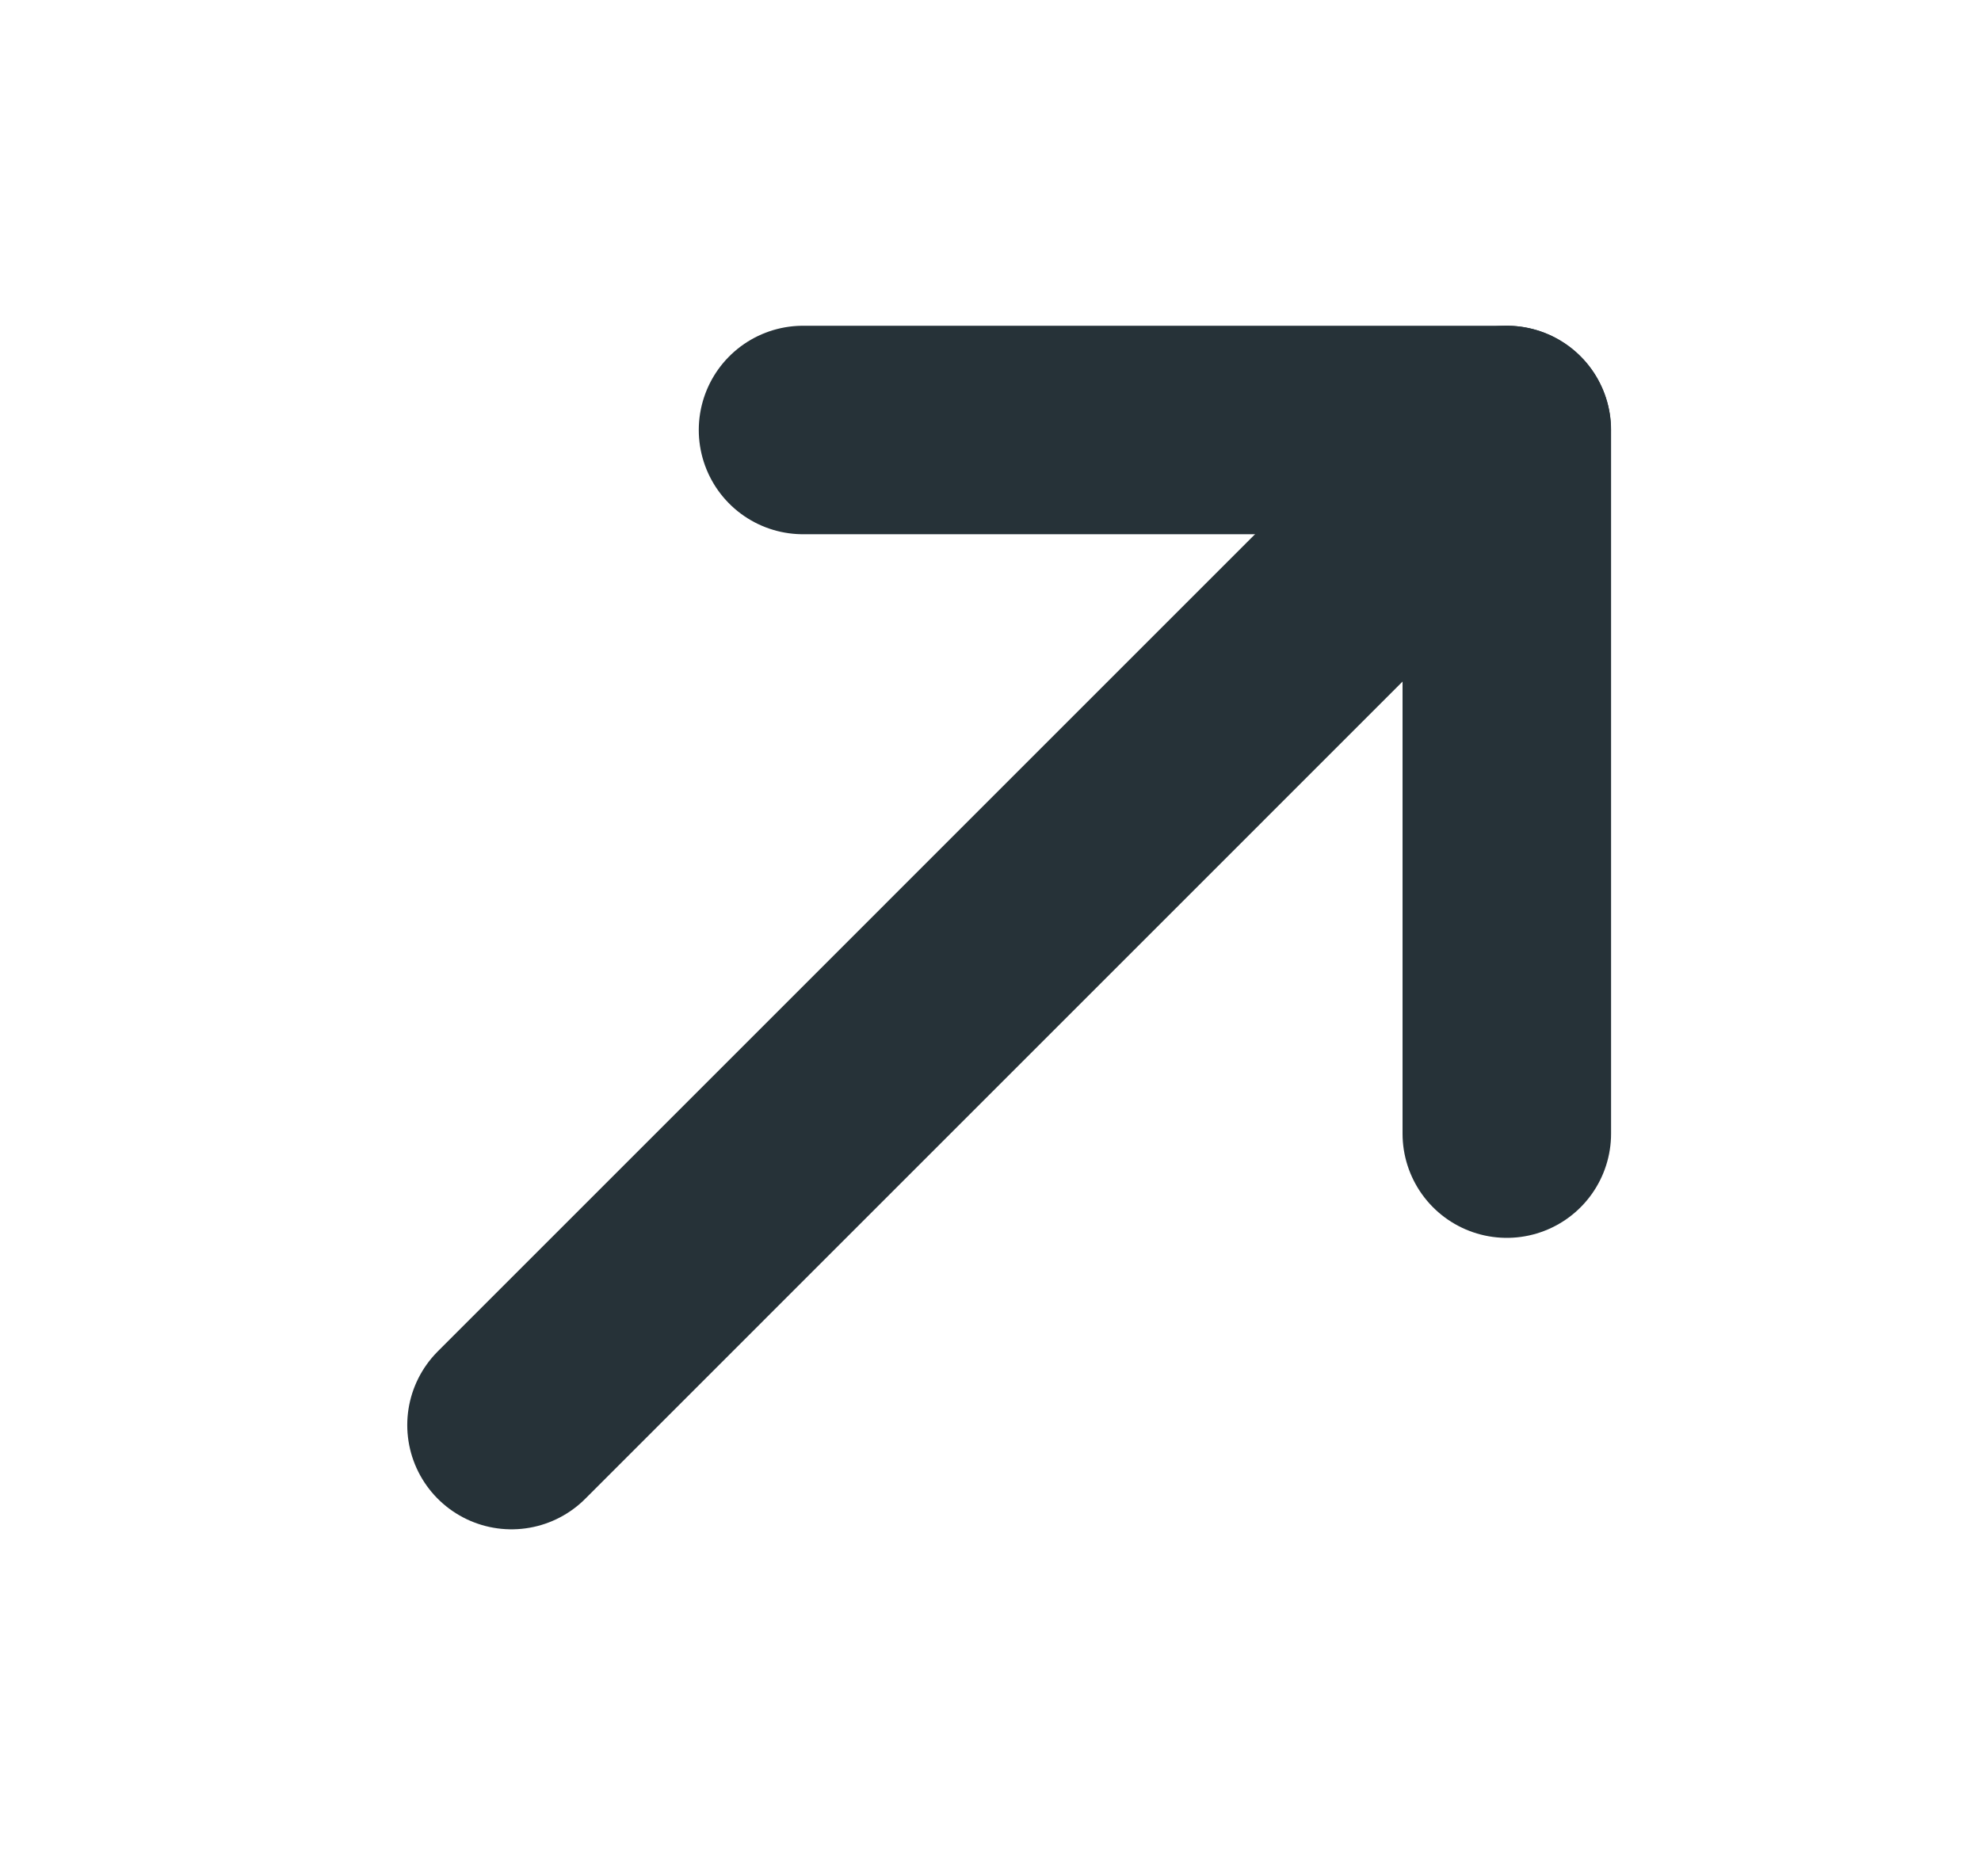 <svg width="19" height="18" viewBox="0 0 19 18" fill="none" xmlns="http://www.w3.org/2000/svg">
<g id="&#231;&#174;&#173;&#229;&#164;&#180;&#229;&#143;&#179;&#228;&#184;&#138;_arrow-right-up 1">
<path id="Vector" d="M7.702 4.125H14.452V10.875" stroke="#263238" stroke-width="2" stroke-linecap="round" stroke-linejoin="round"/>
<path id="Vector_2" d="M4.906 13.671L14.451 4.125" stroke="#263238" stroke-width="2" stroke-linecap="round" stroke-linejoin="round"/>
</g>
</svg>
